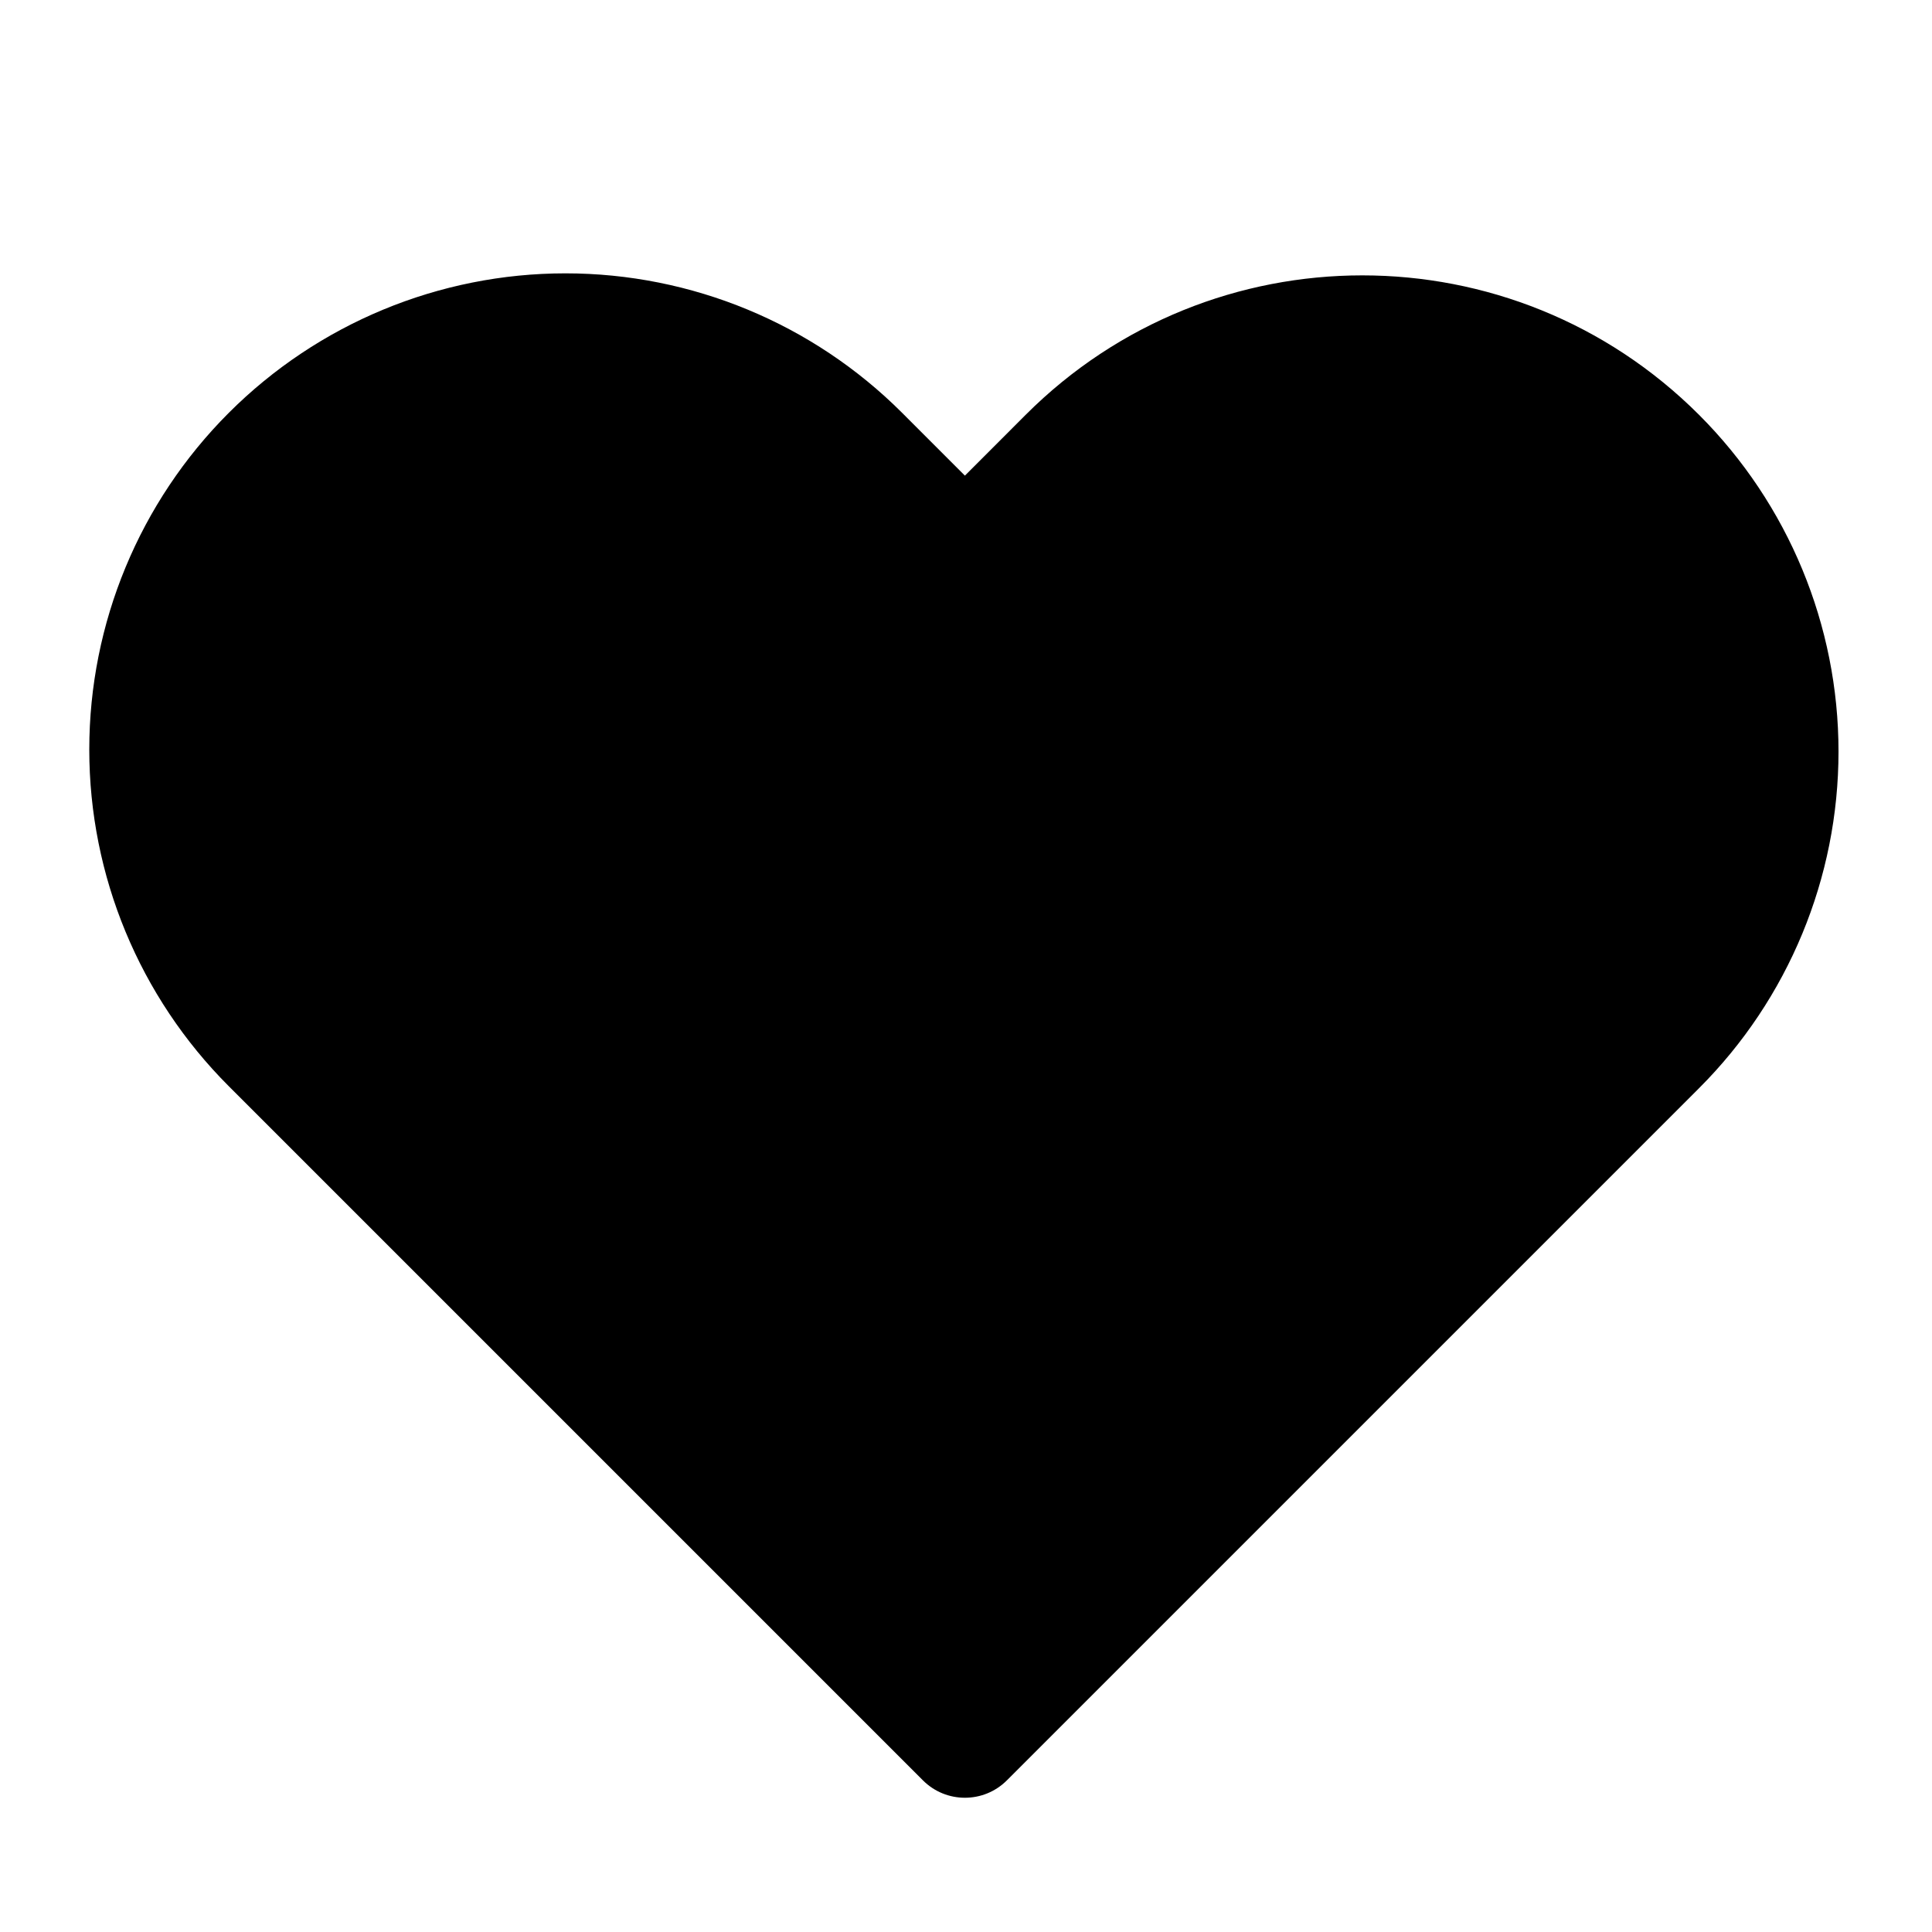 <?xml version="1.0" encoding="UTF-8"?>
<!-- Uploaded to: ICON Repo, www.svgrepo.com, Generator: ICON Repo Mixer Tools -->
<svg fill="#000000" width="800px" height="800px" version="1.1" viewBox="144 144 512 512" xmlns="http://www.w3.org/2000/svg">
 <path d="m399.71 270.05 16.105-16.121c49.277-49.277 129.16-49.262 178.44 0 0 0 0 0.016 0.016 0.016 23.664 23.664 36.953 55.75 36.953 89.223 0 33.457-13.289 65.559-36.953 89.207l-183.43 183.43c-6.141 6.156-16.121 6.156-22.262 0 0 0-106.73-106.73-183.95-183.95-23.664-23.664-36.969-55.75-36.969-89.223 0-33.457 13.305-65.559 36.969-89.223 23.664-23.664 55.766-36.969 89.223-36.969 33.473 0 65.559 13.305 89.223 36.969z" fill-rule="evenodd"/>
</svg>